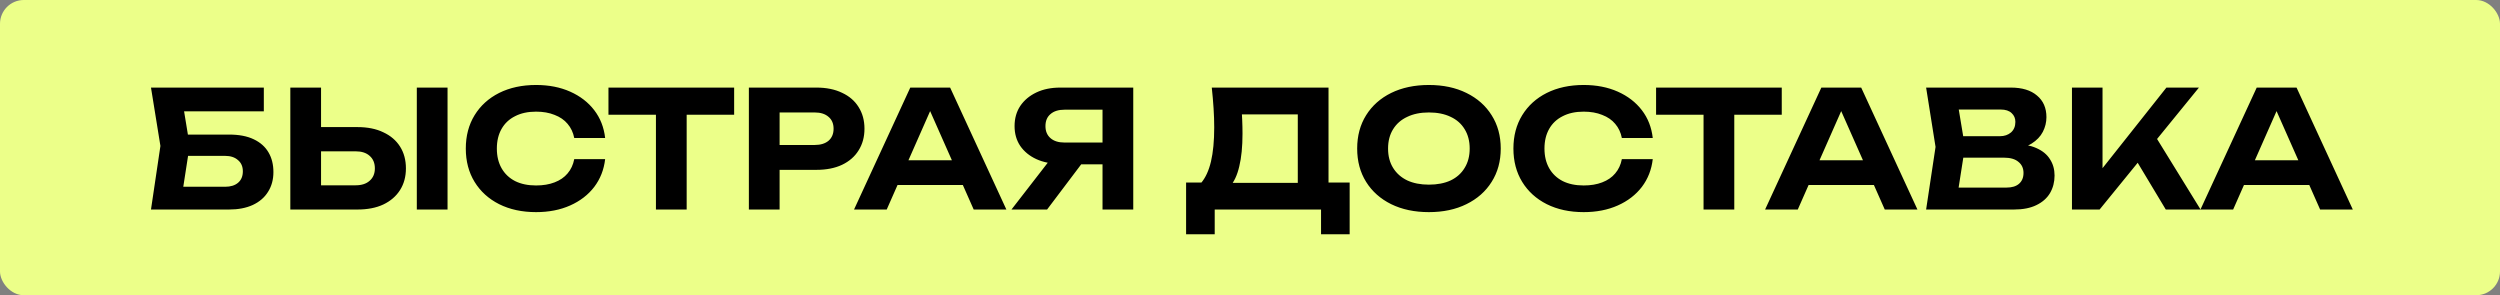 <?xml version="1.0" encoding="UTF-8"?> <svg xmlns="http://www.w3.org/2000/svg" width="525" height="62" viewBox="0 0 525 62" fill="none"><rect x="0" y="0" width="525" height="62" fill="#808080" stroke="none"/><rect width="525" height="62" rx="5" fill="#ECFF89"></rect><path d="M36.624 28.26H48.096C50.19 28.26 51.92 28.59 53.286 29.25C54.674 29.91 55.71 30.832 56.393 32.016C57.076 33.176 57.417 34.554 57.417 36.147C57.417 37.718 57.042 39.095 56.291 40.278C55.562 41.462 54.492 42.384 53.081 43.044C51.693 43.681 50.031 44 48.096 44H31.707L33.688 30.65L31.707 18.392H55.403V23.377H35.702L38.16 20.339L39.833 30.547L38.024 42.224L35.565 39.22H47.277C48.438 39.22 49.348 38.935 50.008 38.366C50.668 37.797 50.998 37.001 50.998 35.976C50.998 34.975 50.657 34.189 49.974 33.62C49.314 33.029 48.415 32.733 47.277 32.733H36.624V28.26ZM60.968 44V18.392H67.421V41.781L64.519 38.913H74.693C75.945 38.913 76.924 38.594 77.63 37.957C78.358 37.319 78.722 36.454 78.722 35.362C78.722 34.246 78.358 33.37 77.63 32.733C76.924 32.095 75.945 31.777 74.693 31.777H63.938V26.689H75.069C77.186 26.689 78.995 27.053 80.498 27.782C82.023 28.488 83.195 29.489 84.014 30.787C84.834 32.084 85.244 33.609 85.244 35.362C85.244 37.092 84.834 38.605 84.014 39.903C83.195 41.2 82.023 42.213 80.498 42.942C78.995 43.647 77.186 44 75.069 44H60.968ZM87.531 18.392H93.984V44H87.531V18.392ZM127.079 33.416C126.829 35.623 126.066 37.57 124.791 39.254C123.517 40.916 121.832 42.213 119.738 43.146C117.644 44.08 115.254 44.546 112.568 44.546C109.632 44.546 107.048 43.989 104.817 42.873C102.609 41.758 100.891 40.199 99.662 38.196C98.433 36.193 97.818 33.859 97.818 31.196C97.818 28.533 98.433 26.2 99.662 24.197C100.891 22.194 102.609 20.634 104.817 19.519C107.048 18.404 109.632 17.846 112.568 17.846C115.254 17.846 117.644 18.313 119.738 19.246C121.832 20.179 123.517 21.477 124.791 23.138C126.066 24.8 126.829 26.746 127.079 28.977H120.592C120.364 27.816 119.897 26.826 119.192 26.006C118.509 25.187 117.598 24.561 116.46 24.128C115.345 23.673 114.048 23.446 112.568 23.446C110.861 23.446 109.393 23.764 108.163 24.402C106.934 25.016 105.99 25.904 105.33 27.065C104.669 28.226 104.339 29.603 104.339 31.196C104.339 32.79 104.669 34.167 105.33 35.328C105.99 36.488 106.934 37.388 108.163 38.025C109.393 38.639 110.861 38.947 112.568 38.947C114.048 38.947 115.345 38.73 116.46 38.298C117.598 37.866 118.509 37.24 119.192 36.42C119.897 35.601 120.364 34.599 120.592 33.416H127.079ZM137.747 21.226H144.2V44H137.747V21.226ZM127.777 18.392H154.17V24.094H127.777V18.392ZM171.432 18.392C173.527 18.392 175.325 18.757 176.827 19.485C178.352 20.191 179.513 21.192 180.31 22.49C181.129 23.787 181.539 25.301 181.539 27.031C181.539 28.761 181.129 30.274 180.31 31.572C179.513 32.869 178.352 33.882 176.827 34.611C175.325 35.316 173.527 35.669 171.432 35.669H160.233V30.445H171.091C172.32 30.445 173.288 30.149 173.993 29.557C174.699 28.943 175.052 28.101 175.052 27.031C175.052 25.961 174.699 25.13 173.993 24.538C173.288 23.924 172.32 23.616 171.091 23.616H160.814L163.716 20.612V44H157.263V18.392H171.432ZM186.346 38.844V33.654H204.033V38.844H186.346ZM199.526 18.392L211.339 44H204.476L194.336 21.09H196.316L186.21 44H179.347L191.16 18.392H199.526ZM233.545 29.933V34.508H222.687L222.653 34.406C220.741 34.406 219.068 34.076 217.634 33.416C216.2 32.755 215.073 31.834 214.254 30.65C213.457 29.466 213.059 28.078 213.059 26.484C213.059 24.868 213.457 23.457 214.254 22.251C215.073 21.044 216.2 20.1 217.634 19.417C219.068 18.734 220.741 18.392 222.653 18.392H237.983V44H231.53V20.134L234.432 23.036H223.541C222.289 23.036 221.31 23.343 220.604 23.958C219.899 24.55 219.546 25.392 219.546 26.484C219.546 27.554 219.899 28.396 220.604 29.011C221.31 29.626 222.289 29.933 223.541 29.933H233.545ZM228.935 32.016L219.887 44H212.41L221.697 32.016H228.935ZM249.08 49.19V38.332H254.201L256.557 38.401H274.687L276.258 38.332H283.428V49.19H277.419V44H255.089V49.19H249.08ZM254.474 18.392H278.989V42.088H272.536V21.09L275.438 24.026H257.923L260.586 21.875C260.745 22.99 260.836 24.072 260.859 25.119C260.905 26.143 260.927 27.122 260.927 28.055C260.927 30.787 260.7 33.086 260.244 34.952C259.812 36.819 259.14 38.241 258.23 39.22C257.342 40.176 256.238 40.654 254.918 40.654L252.221 38.435C253.154 37.342 253.848 35.84 254.303 33.928C254.759 31.993 254.986 29.603 254.986 26.758C254.986 25.46 254.941 24.117 254.85 22.729C254.759 21.317 254.634 19.872 254.474 18.392ZM300.064 44.546C297.06 44.546 294.419 43.989 292.143 42.873C289.889 41.758 288.137 40.199 286.885 38.196C285.633 36.193 285.007 33.859 285.007 31.196C285.007 28.533 285.633 26.2 286.885 24.197C288.137 22.194 289.889 20.634 292.143 19.519C294.419 18.404 297.06 17.846 300.064 17.846C303.069 17.846 305.698 18.404 307.951 19.519C310.228 20.634 311.992 22.194 313.244 24.197C314.518 26.2 315.156 28.533 315.156 31.196C315.156 33.859 314.518 36.193 313.244 38.196C311.992 40.199 310.228 41.758 307.951 42.873C305.698 43.989 303.069 44.546 300.064 44.546ZM300.064 38.776C301.84 38.776 303.365 38.48 304.639 37.888C305.914 37.274 306.893 36.397 307.576 35.259C308.281 34.121 308.634 32.767 308.634 31.196C308.634 29.626 308.281 28.271 307.576 27.133C306.893 25.995 305.914 25.13 304.639 24.538C303.365 23.924 301.84 23.616 300.064 23.616C298.312 23.616 296.798 23.924 295.523 24.538C294.248 25.13 293.258 25.995 292.553 27.133C291.847 28.271 291.494 29.626 291.494 31.196C291.494 32.767 291.847 34.121 292.553 35.259C293.258 36.397 294.248 37.274 295.523 37.888C296.798 38.48 298.312 38.776 300.064 38.776ZM347.078 33.416C346.827 35.623 346.065 37.57 344.79 39.254C343.515 40.916 341.831 42.213 339.737 43.146C337.643 44.08 335.253 44.546 332.567 44.546C329.63 44.546 327.047 43.989 324.816 42.873C322.608 41.758 320.89 40.199 319.66 38.196C318.431 36.193 317.817 33.859 317.817 31.196C317.817 28.533 318.431 26.2 319.66 24.197C320.89 22.194 322.608 20.634 324.816 19.519C327.047 18.404 329.63 17.846 332.567 17.846C335.253 17.846 337.643 18.313 339.737 19.246C341.831 20.179 343.515 21.477 344.79 23.138C346.065 24.8 346.827 26.746 347.078 28.977H340.59C340.363 27.816 339.896 26.826 339.191 26.006C338.508 25.187 337.597 24.561 336.459 24.128C335.344 23.673 334.046 23.446 332.567 23.446C330.86 23.446 329.391 23.764 328.162 24.402C326.933 25.016 325.988 25.904 325.328 27.065C324.668 28.226 324.338 29.603 324.338 31.196C324.338 32.79 324.668 34.167 325.328 35.328C325.988 36.488 326.933 37.388 328.162 38.025C329.391 38.639 330.86 38.947 332.567 38.947C334.046 38.947 335.344 38.73 336.459 38.298C337.597 37.866 338.508 37.24 339.191 36.42C339.896 35.601 340.363 34.599 340.59 33.416H347.078ZM357.745 21.226H364.199V44H357.745V21.226ZM347.776 18.392H374.168V24.094H347.776V18.392ZM377.67 38.844V33.654H395.356V38.844H377.67ZM390.849 18.392L402.663 44H395.8L385.659 21.09H387.64L377.533 44H370.67L382.484 18.392H390.849ZM422.171 31.435L422.717 30.172C424.72 30.217 426.359 30.525 427.634 31.094C428.931 31.663 429.887 32.448 430.502 33.45C431.139 34.428 431.458 35.567 431.458 36.864C431.458 38.23 431.139 39.459 430.502 40.551C429.865 41.621 428.909 42.464 427.634 43.078C426.382 43.693 424.811 44 422.922 44H404.485L406.465 30.855L404.485 18.392H422.273C424.641 18.392 426.473 18.95 427.77 20.065C429.091 21.158 429.751 22.672 429.751 24.607C429.751 25.676 429.5 26.701 429 27.679C428.499 28.658 427.702 29.489 426.61 30.172C425.517 30.832 424.037 31.253 422.171 31.435ZM410.835 42.429L408.377 39.391H421.386C422.501 39.391 423.366 39.129 423.981 38.605C424.618 38.059 424.937 37.297 424.937 36.318C424.937 35.339 424.584 34.565 423.878 33.996C423.195 33.404 422.171 33.108 420.805 33.108H410.152V28.601H419.986C420.919 28.601 421.693 28.34 422.308 27.816C422.922 27.27 423.229 26.53 423.229 25.597C423.229 24.846 422.968 24.231 422.444 23.753C421.921 23.252 421.158 23.002 420.156 23.002H408.411L410.835 19.963L412.645 30.855L410.835 42.429ZM435.112 44V18.392H441.531V38.844L439.79 37.513L454.949 18.392H461.778L440.916 44H435.112ZM447.37 31.606L452.013 27.611L462.12 44H454.813L447.37 31.606ZM469.097 38.844V33.654H486.783V38.844H469.097ZM482.276 18.392L494.09 44H487.227L477.086 21.09H479.067L468.96 44H462.097L473.911 18.392H482.276Z" fill="black"></path></svg> 